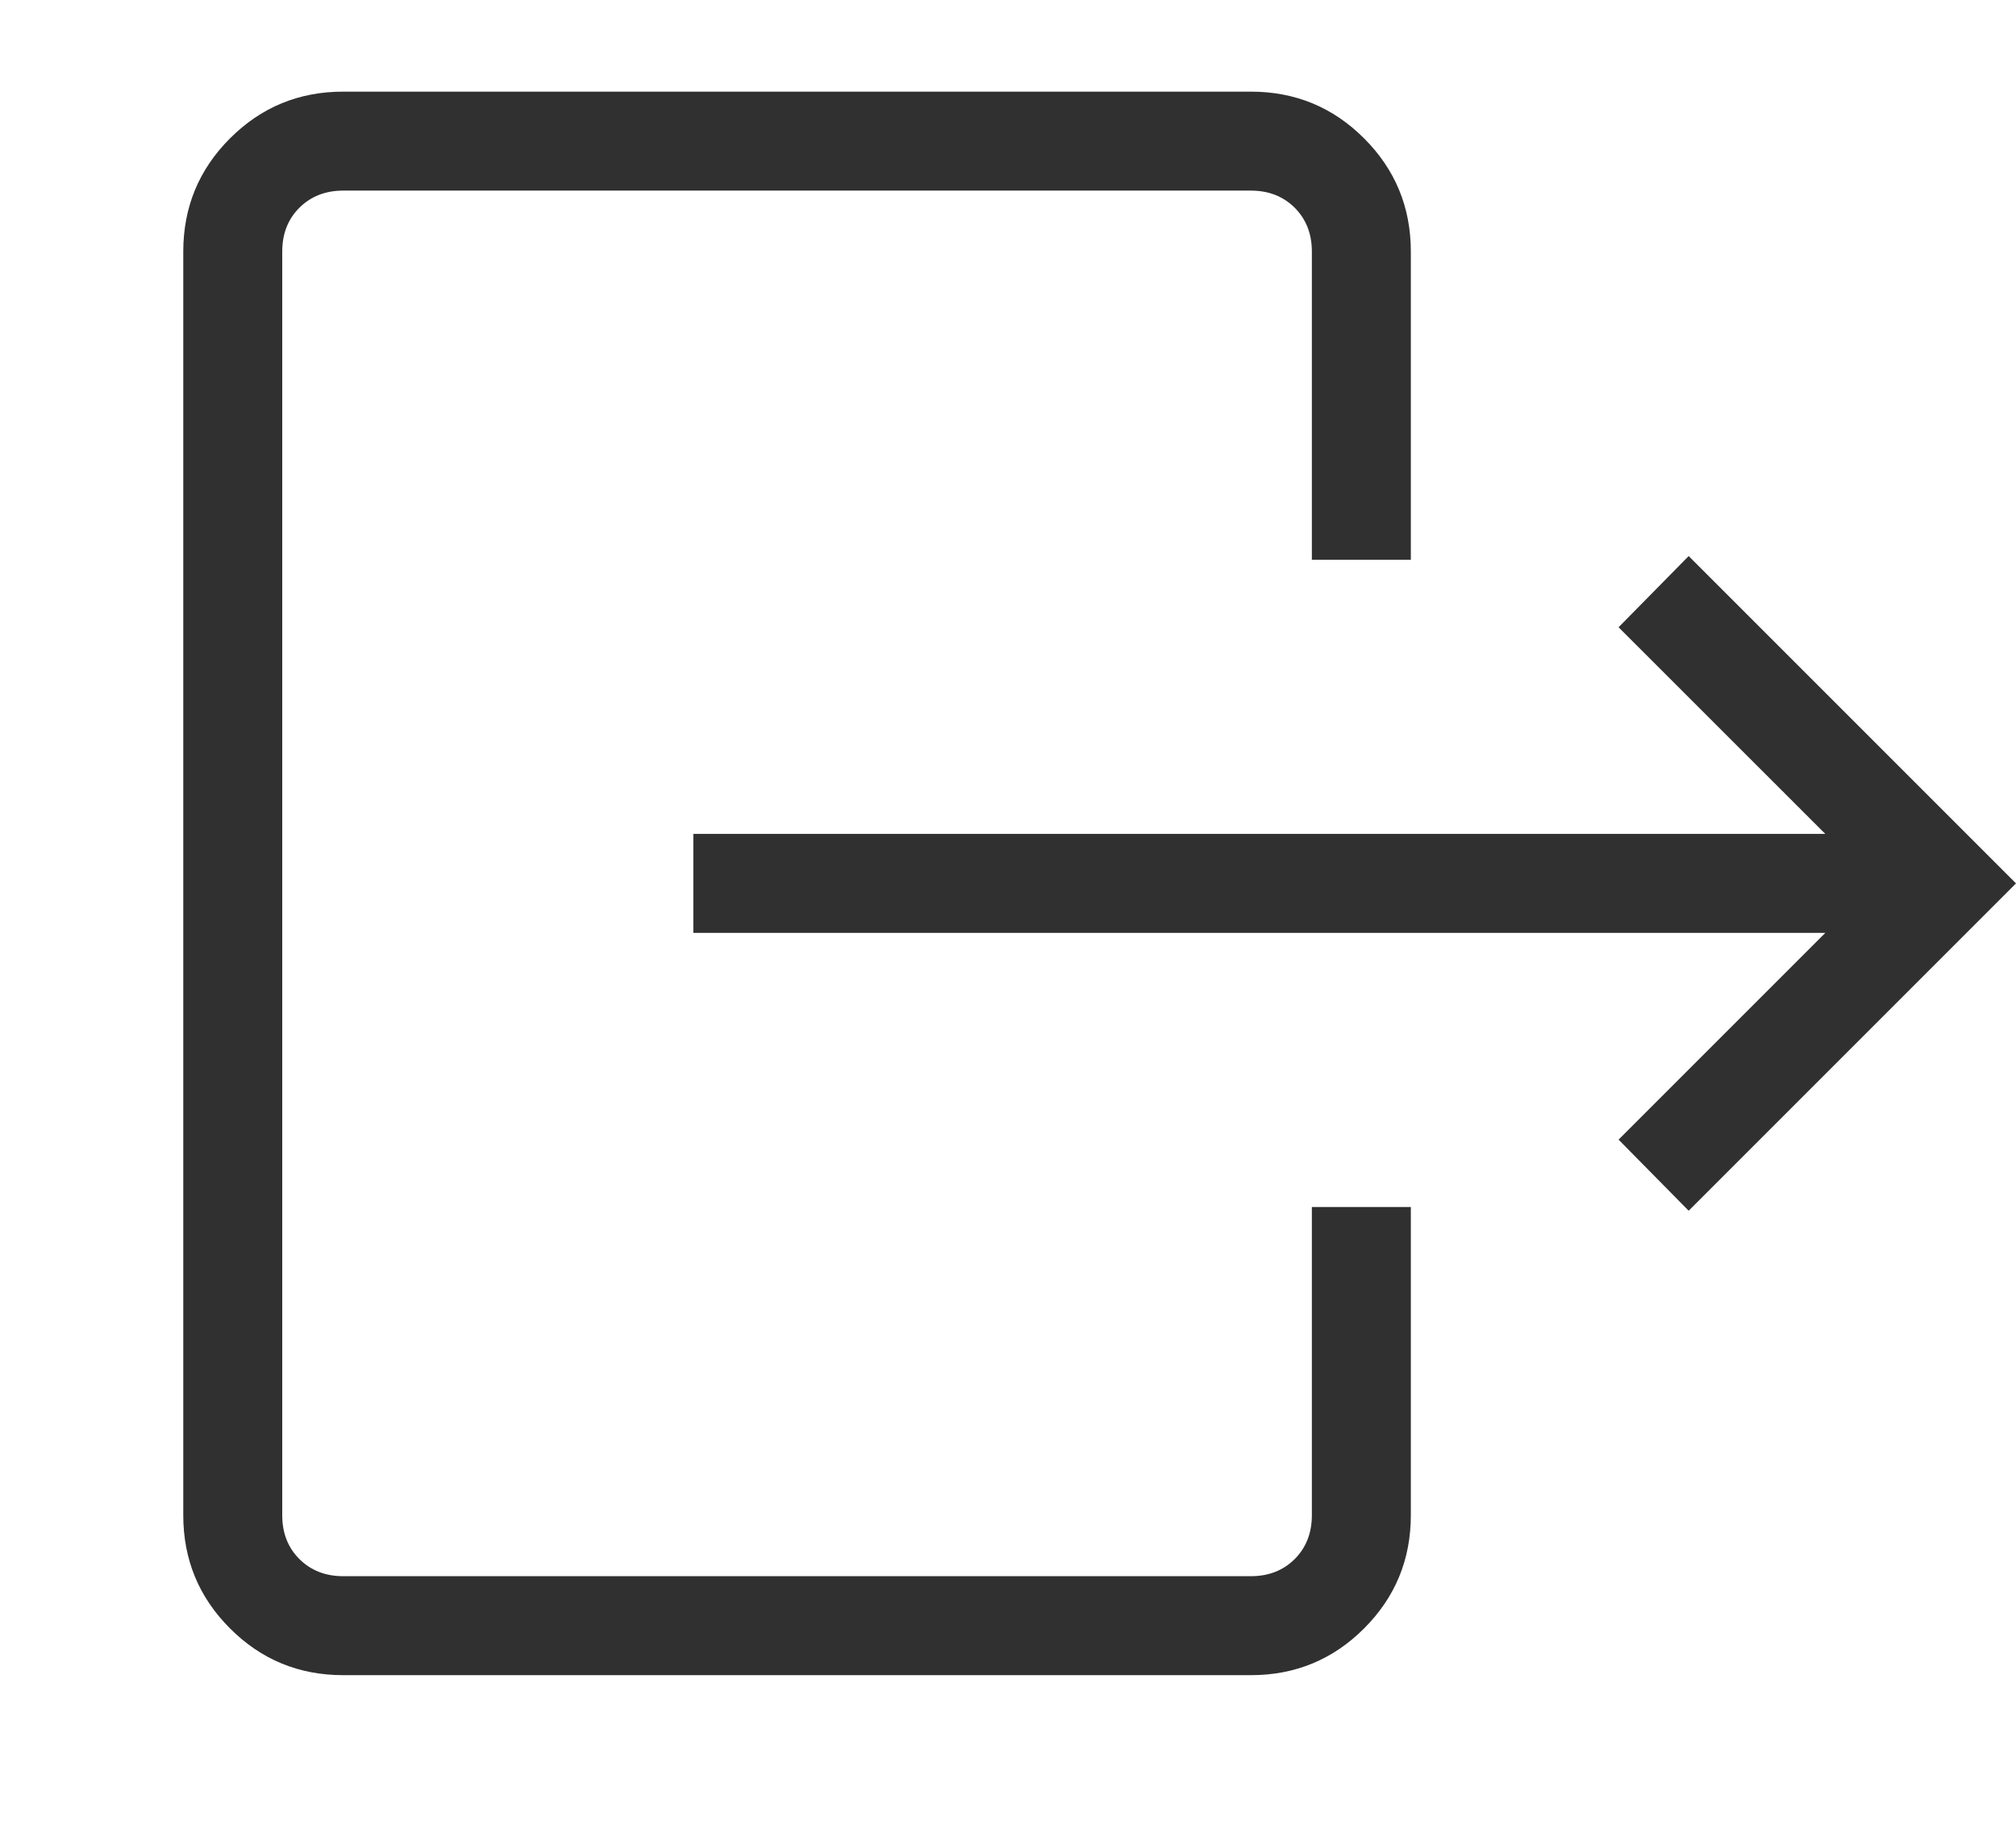 <svg width="22" height="20" viewBox="0 0 22 20" fill="none" xmlns="http://www.w3.org/2000/svg">
<path d="M19.919 10.18H7.566V9.1H19.919L17.663 6.845L18.428 6.068L22 9.64L18.428 13.212L17.663 12.436L19.919 10.18ZM14.316 6.109V2.745C14.316 2.551 14.253 2.392 14.129 2.267C14.004 2.143 13.845 2.08 13.651 2.08H3.745C3.551 2.08 3.392 2.143 3.267 2.267C3.142 2.392 3.08 2.551 3.08 2.745V16.535C3.08 16.729 3.142 16.888 3.267 17.013C3.392 17.137 3.551 17.2 3.745 17.2H13.651C13.845 17.2 14.004 17.137 14.129 17.013C14.253 16.888 14.316 16.729 14.316 16.535V13.171H15.396V16.535C15.396 17.018 15.226 17.43 14.886 17.77C14.546 18.11 14.134 18.28 13.651 18.28H3.745C3.261 18.28 2.85 18.11 2.51 17.77C2.17 17.43 2 17.018 2 16.535V2.745C2 2.262 2.17 1.85 2.51 1.51C2.85 1.17 3.261 1 3.745 1H13.651C14.134 1 14.546 1.17 14.886 1.51C15.226 1.85 15.396 2.262 15.396 2.745V6.109H14.316Z" fill="#303030"/>
</svg>

